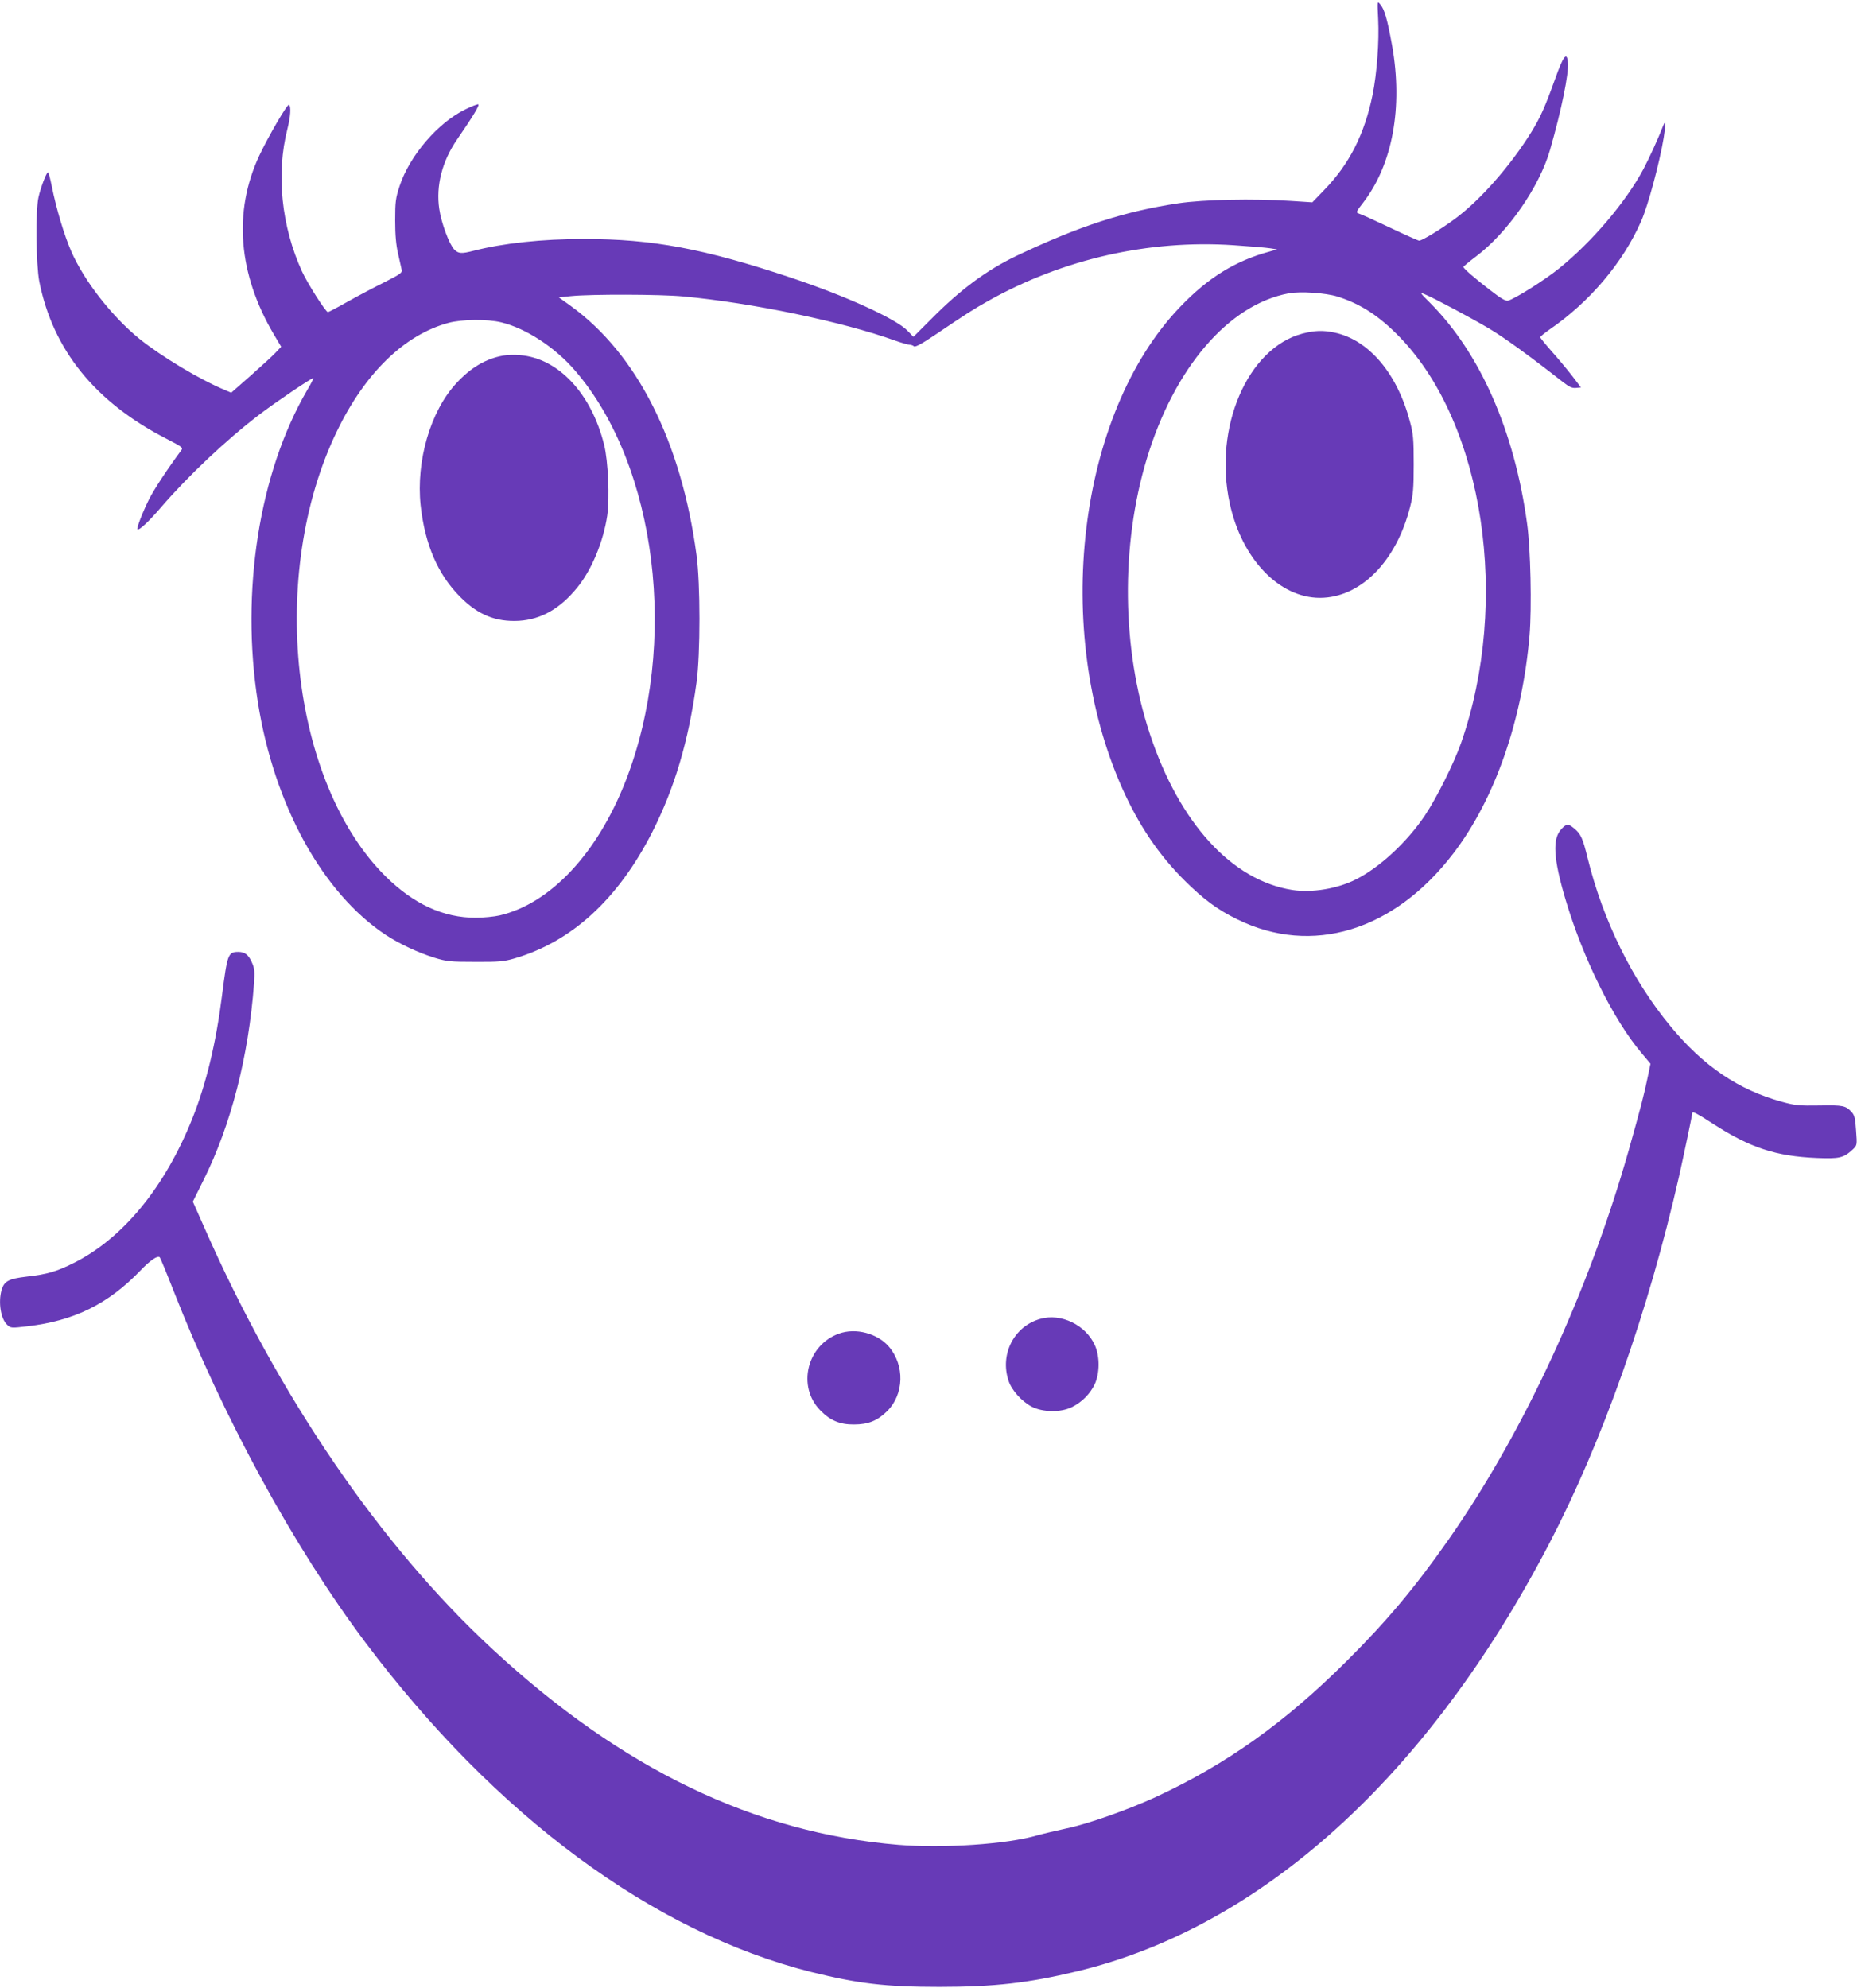 <?xml version="1.0" standalone="no"?>
<!DOCTYPE svg PUBLIC "-//W3C//DTD SVG 20010904//EN"
 "http://www.w3.org/TR/2001/REC-SVG-20010904/DTD/svg10.dtd">
<svg version="1.0" xmlns="http://www.w3.org/2000/svg"
 width="1196pt" height="1280pt" viewBox="0 0 1196 1280"
 preserveAspectRatio="xMidYMid meet">
<g transform="translate(0,1280) scale(0.1,-0.1)"
fill="#673ab7" stroke="none">
<path d="M8876 12675 c7 -139 -8 -348 -36 -486 -52 -253 -149 -445 -310 -611
l-78 -81 -138 9 c-245 16 -560 9 -724 -15 -347 -52 -637 -146 -1040 -337 -195
-93 -364 -218 -553 -409 l-114 -114 -39 40 c-75 77 -397 223 -744 339 -566
189 -897 251 -1340 251 -268 0 -519 -27 -710 -76 -78 -20 -97 -19 -124 8 -32
32 -84 171 -97 262 -22 148 18 306 115 447 104 151 147 223 136 226 -5 2 -42
-12 -82 -32 -177 -85 -360 -299 -424 -493 -26 -79 -29 -101 -29 -223 0 -96 6
-158 19 -215 10 -44 20 -90 23 -102 5 -19 -8 -28 -108 -79 -63 -31 -169 -87
-237 -125 -67 -38 -126 -69 -130 -69 -14 0 -131 184 -167 262 -132 288 -168
629 -94 917 20 80 25 146 10 156 -11 6 -132 -202 -191 -327 -169 -361 -136
-763 94 -1152 l47 -79 -38 -40 c-21 -22 -93 -88 -161 -148 l-123 -108 -37 16
c-161 66 -411 216 -554 331 -178 145 -356 373 -439 563 -46 105 -97 277 -125
417 -10 50 -21 92 -25 92 -10 0 -47 -97 -61 -160 -20 -86 -16 -434 5 -543 88
-441 360 -777 820 -1013 99 -51 107 -57 95 -73 -95 -129 -175 -251 -208 -316
-40 -80 -82 -187 -75 -194 10 -9 73 50 152 142 172 200 418 433 633 597 99 76
343 241 348 235 2 -2 -15 -36 -39 -76 -310 -531 -431 -1299 -318 -2013 105
-662 417 -1228 824 -1497 85 -56 208 -114 311 -146 82 -25 102 -27 264 -27
151 -1 185 2 250 21 370 107 669 380 890 813 145 286 234 586 286 965 25 182
25 636 0 820 -98 731 -383 1295 -809 1604 l-78 56 78 8 c126 13 577 12 723 -2
442 -41 1025 -162 1367 -285 40 -14 81 -26 91 -26 10 0 23 -5 28 -10 7 -7 46
13 125 66 227 153 256 171 357 228 479 268 1031 393 1575 357 106 -7 212 -16
237 -20 l45 -7 -45 -13 c-223 -60 -400 -169 -582 -360 -658 -689 -824 -2083
-369 -3100 105 -235 234 -426 400 -591 122 -121 212 -188 339 -250 481 -237
1010 -76 1392 424 267 348 444 856 491 1404 15 178 7 560 -16 722 -82 597
-303 1098 -627 1422 -65 65 -66 67 -30 52 60 -25 295 -150 413 -220 93 -55
259 -175 472 -342 44 -34 62 -43 88 -40 l31 3 -57 75 c-32 41 -91 112 -132
158 -40 45 -73 86 -73 90 0 5 26 26 57 48 260 178 475 431 593 700 45 102 119
379 145 537 15 92 13 120 -4 76 -31 -80 -88 -205 -126 -277 -113 -212 -330
-468 -543 -640 -91 -74 -286 -197 -329 -208 -16 -4 -44 12 -115 67 -105 81
-173 140 -173 150 0 3 37 34 82 68 204 154 408 448 476 686 74 258 121 489
115 561 -6 75 -29 46 -83 -106 -65 -181 -94 -245 -152 -340 -133 -215 -329
-439 -492 -559 -89 -66 -212 -141 -231 -141 -6 0 -91 38 -188 84 -97 46 -187
87 -199 90 -22 7 -21 10 28 73 188 246 255 611 185 1008 -31 170 -49 235 -77
267 -19 23 -19 23 -13 -97z m-261 -1785 c150 -48 269 -125 404 -265 538 -559
709 -1698 391 -2610 -45 -128 -157 -353 -232 -465 -115 -172 -292 -336 -445
-413 -118 -60 -285 -88 -410 -68 -389 61 -727 430 -917 1004 -182 547 -189
1215 -20 1773 177 586 527 993 914 1065 76 14 237 3 315 -21z m-5386 -166
c158 -38 348 -162 476 -312 527 -612 668 -1760 325 -2640 -182 -467 -484 -790
-812 -867 -35 -8 -104 -15 -154 -15 -208 0 -398 87 -579 265 -614 607 -761
1950 -314 2870 181 374 435 620 718 696 86 23 251 25 340 3z"/>
<path d="M8389 10652 c-354 -93 -575 -606 -469 -1093 77 -357 317 -608 580
-609 261 0 493 233 582 587 19 75 23 115 23 273 0 163 -3 196 -24 274 -82 312
-266 529 -489 575 -72 15 -125 13 -203 -7z"/>
<path d="M3240 10510 c-111 -20 -208 -77 -301 -178 -167 -180 -260 -500 -230
-786 28 -254 112 -448 257 -592 114 -114 228 -160 376 -152 144 9 267 79 378
217 92 114 166 294 191 461 16 115 6 351 -20 455 -82 331 -295 558 -541 578
-36 3 -85 2 -110 -3z"/>
<path d="M10057 7462 c-60 -62 -53 -189 25 -452 112 -379 309 -778 491 -992
l57 -68 -16 -77 c-23 -114 -48 -210 -125 -483 -260 -914 -677 -1815 -1160
-2505 -215 -307 -397 -524 -654 -780 -398 -397 -774 -665 -1231 -877 -175 -81
-441 -175 -574 -202 -69 -15 -154 -35 -190 -45 -192 -57 -606 -85 -895 -61
-925 77 -1779 488 -2609 1256 -724 668 -1382 1630 -1864 2728 l-70 158 68 137
c178 356 291 798 326 1267 5 79 4 97 -14 137 -22 49 -45 67 -87 67 -66 0 -71
-14 -105 -280 -39 -308 -101 -566 -190 -790 -177 -444 -447 -774 -765 -933
-110 -55 -170 -73 -303 -88 -118 -14 -145 -29 -162 -87 -22 -79 -5 -185 36
-223 24 -22 26 -22 129 -10 302 35 522 143 730 360 62 65 112 99 124 84 4 -4
43 -98 86 -208 323 -825 776 -1655 1237 -2270 840 -1118 1854 -1868 2873
-2124 303 -75 478 -96 825 -96 353 0 572 25 885 100 1188 284 2261 1255 3043
2755 341 654 638 1494 836 2365 24 106 86 401 86 410 0 10 41 -12 133 -72 238
-154 405 -209 667 -220 148 -6 173 0 233 55 28 27 28 27 21 122 -5 77 -10 99
-28 118 -38 42 -55 46 -207 43 -131 -2 -156 0 -243 24 -278 76 -505 229 -717
486 -246 297 -435 681 -534 1084 -31 126 -43 153 -85 189 -40 33 -50 33 -83
-2z"/>
<path d="M6700 4307 c-170 -48 -262 -229 -204 -400 20 -60 84 -131 148 -165
71 -37 188 -39 260 -3 63 31 116 84 146 146 33 70 34 179 2 251 -59 132 -218
209 -352 171z"/>
<path d="M5403 4212 c-206 -74 -271 -340 -120 -494 63 -65 126 -92 217 -91 92
0 151 24 214 86 109 109 114 294 11 415 -74 86 -214 123 -322 84z"/>
</g>
</svg>
